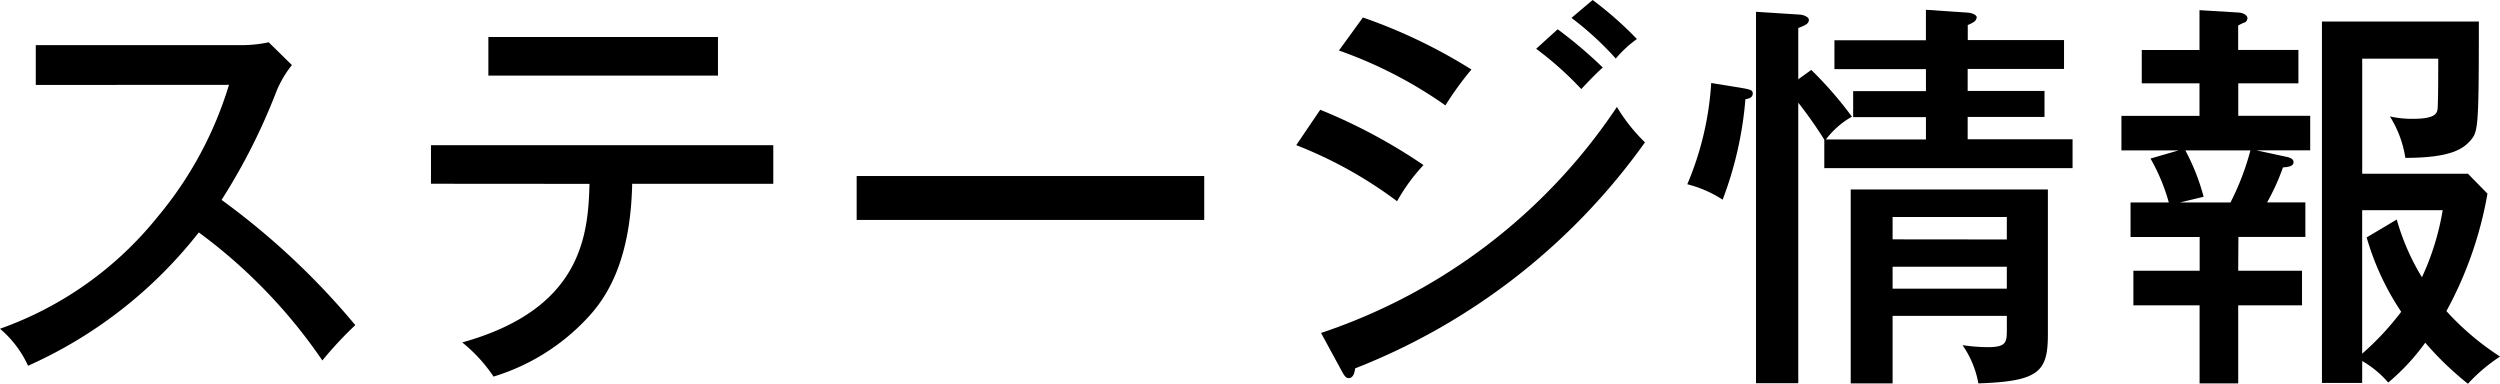 <svg xmlns="http://www.w3.org/2000/svg" width="104.531" height="16.046" viewBox="0 0 104.531 16.046">
  <g id="nav-stage" transform="translate(-797.798 82.472)">
    <path id="パス_1697" data-name="パス 1697" d="M799.294-78.92v-1.665h8.584a5.331,5.331,0,0,0,1.155-.119l.97.952a4.5,4.5,0,0,0-.647,1.1,25.29,25.29,0,0,1-2.294,4.538,30.916,30.916,0,0,1,5.592,5.236,15.466,15.466,0,0,0-1.377,1.478,22.08,22.08,0,0,0-5.167-5.354,18.772,18.772,0,0,1-7.139,5.575,4.449,4.449,0,0,0-1.173-1.547,14.783,14.783,0,0,0,6.6-4.691,15.64,15.64,0,0,0,2.974-5.508Z"/>
    <path id="パス_1698" data-name="パス 1698" d="M815.818-74.789V-76.4h14.313v1.614h-5.9c-.068,3.162-1.02,4.726-1.92,5.66a8.9,8.9,0,0,1-3.876,2.4,6.42,6.42,0,0,0-1.309-1.428c4.93-1.377,5.269-4.386,5.32-6.63Zm12-6.136v1.614h-9.6v-1.614Z"/>
    <path id="パス_1699" data-name="パス 1699" d="M848.15-75.112v1.836H833.617v-1.836Z"/>
    <path id="パス_1700" data-name="パス 1700" d="M853-77.883a23.182,23.182,0,0,1,4.318,2.312,7.729,7.729,0,0,0-1.105,1.513,17.806,17.806,0,0,0-4.216-2.345Zm.034,9.332A23.987,23.987,0,0,0,865.405-78a7.285,7.285,0,0,0,1.173,1.48,26.933,26.933,0,0,1-12.12,9.451c-.017.152-.067.407-.271.407-.1,0-.17-.085-.255-.237Zm1.751-13.19a22.249,22.249,0,0,1,4.538,2.176,12.9,12.9,0,0,0-1.088,1.5,18.246,18.246,0,0,0-4.453-2.295Zm8.143.493a18.6,18.6,0,0,1,1.887,1.6c-.255.22-.629.612-.9.9a13.874,13.874,0,0,0-1.887-1.684Zm1.462-1.224a15.143,15.143,0,0,1,1.852,1.632,4.769,4.769,0,0,0-.884.816,12.991,12.991,0,0,0-1.853-1.7Z"/>
    <path id="パス_1701" data-name="パス 1701" d="M870.592-78.8c.374.069.493.085.493.238,0,.187-.2.221-.307.239a15.271,15.271,0,0,1-.952,4.2,4.928,4.928,0,0,0-1.478-.645,12.833,12.833,0,0,0,1-4.234Zm2.94-.748a15.9,15.9,0,0,1,1.7,1.955,3.5,3.5,0,0,0-1.087.952h4.181v-.934h-3.043v-1.088h3.043v-.918H874.5v-1.207h3.825v-1.275l1.75.119c.2.017.374.1.374.2a.265.265,0,0,1-.136.2,1.5,1.5,0,0,1-.238.119v.629H884.1v1.207h-4.029v.918h3.213v1.088h-3.213v.934h4.386v1.207H874.076v-1.19a17.954,17.954,0,0,0-1.088-1.547v11.73h-1.767V-81.979l1.852.119c.154.017.358.1.358.22,0,.171-.188.239-.443.341v2.142Zm3.4,10.284v2.823h-1.751v-8.109h8.244V-68.5c0,1.564-.357,1.973-2.906,2.058a4.052,4.052,0,0,0-.664-1.6,7.067,7.067,0,0,0,1.054.085c.766,0,.8-.187.8-.731v-.578Zm4.776-3.195V-73.4h-4.776v.936Zm0,2.057v-.918h-4.776v.918Z"/>
    <path id="パス_1702" data-name="パス 1702" d="M891.383-71.151h2.668v1.445h-2.668v3.264h-1.615v-3.264H887v-1.445h2.771v-1.412h-2.89v-1.444h1.6a8,8,0,0,0-.765-1.836l1.173-.34H886.5v-1.445h3.264v-1.359h-2.414v-1.394h2.414v-1.666l1.648.1c.2.017.357.119.357.238a.207.207,0,0,1-.1.17,1.538,1.538,0,0,0-.288.136v1.02H893.9v1.394h-2.515v1.359h3.008v1.445h-2.244l1.258.272c.17.034.289.1.289.222,0,.186-.255.2-.442.22a9.268,9.268,0,0,1-.663,1.462h1.6v1.444h-2.8Zm-2.21-5.032a8.978,8.978,0,0,1,.764,1.938l-.986.238h2.109a10.823,10.823,0,0,0,.833-2.176Zm7.393,9.723h-1.682V-81.571h6.561c0,4.572-.034,4.606-.374,5-.3.322-.8.7-2.7.7a4.51,4.51,0,0,0-.646-1.733,4.24,4.24,0,0,0,.968.1c.868,0,.987-.2,1.021-.374s.033-1.836.033-2.141h-3.179v4.81h4.42l.817.833a15.928,15.928,0,0,1-1.717,4.912,11.256,11.256,0,0,0,2.243,1.9,7.114,7.114,0,0,0-1.343,1.138,13.23,13.23,0,0,1-1.785-1.717,9.06,9.06,0,0,1-1.547,1.666,4.256,4.256,0,0,0-1.088-.9Zm1.446-6.833a9.7,9.7,0,0,0,1.053,2.414,10.844,10.844,0,0,0,.868-2.805h-3.367v6a11.666,11.666,0,0,0,1.632-1.751,11.072,11.072,0,0,1-1.444-3.11Z"/>
  </g>
</svg>
